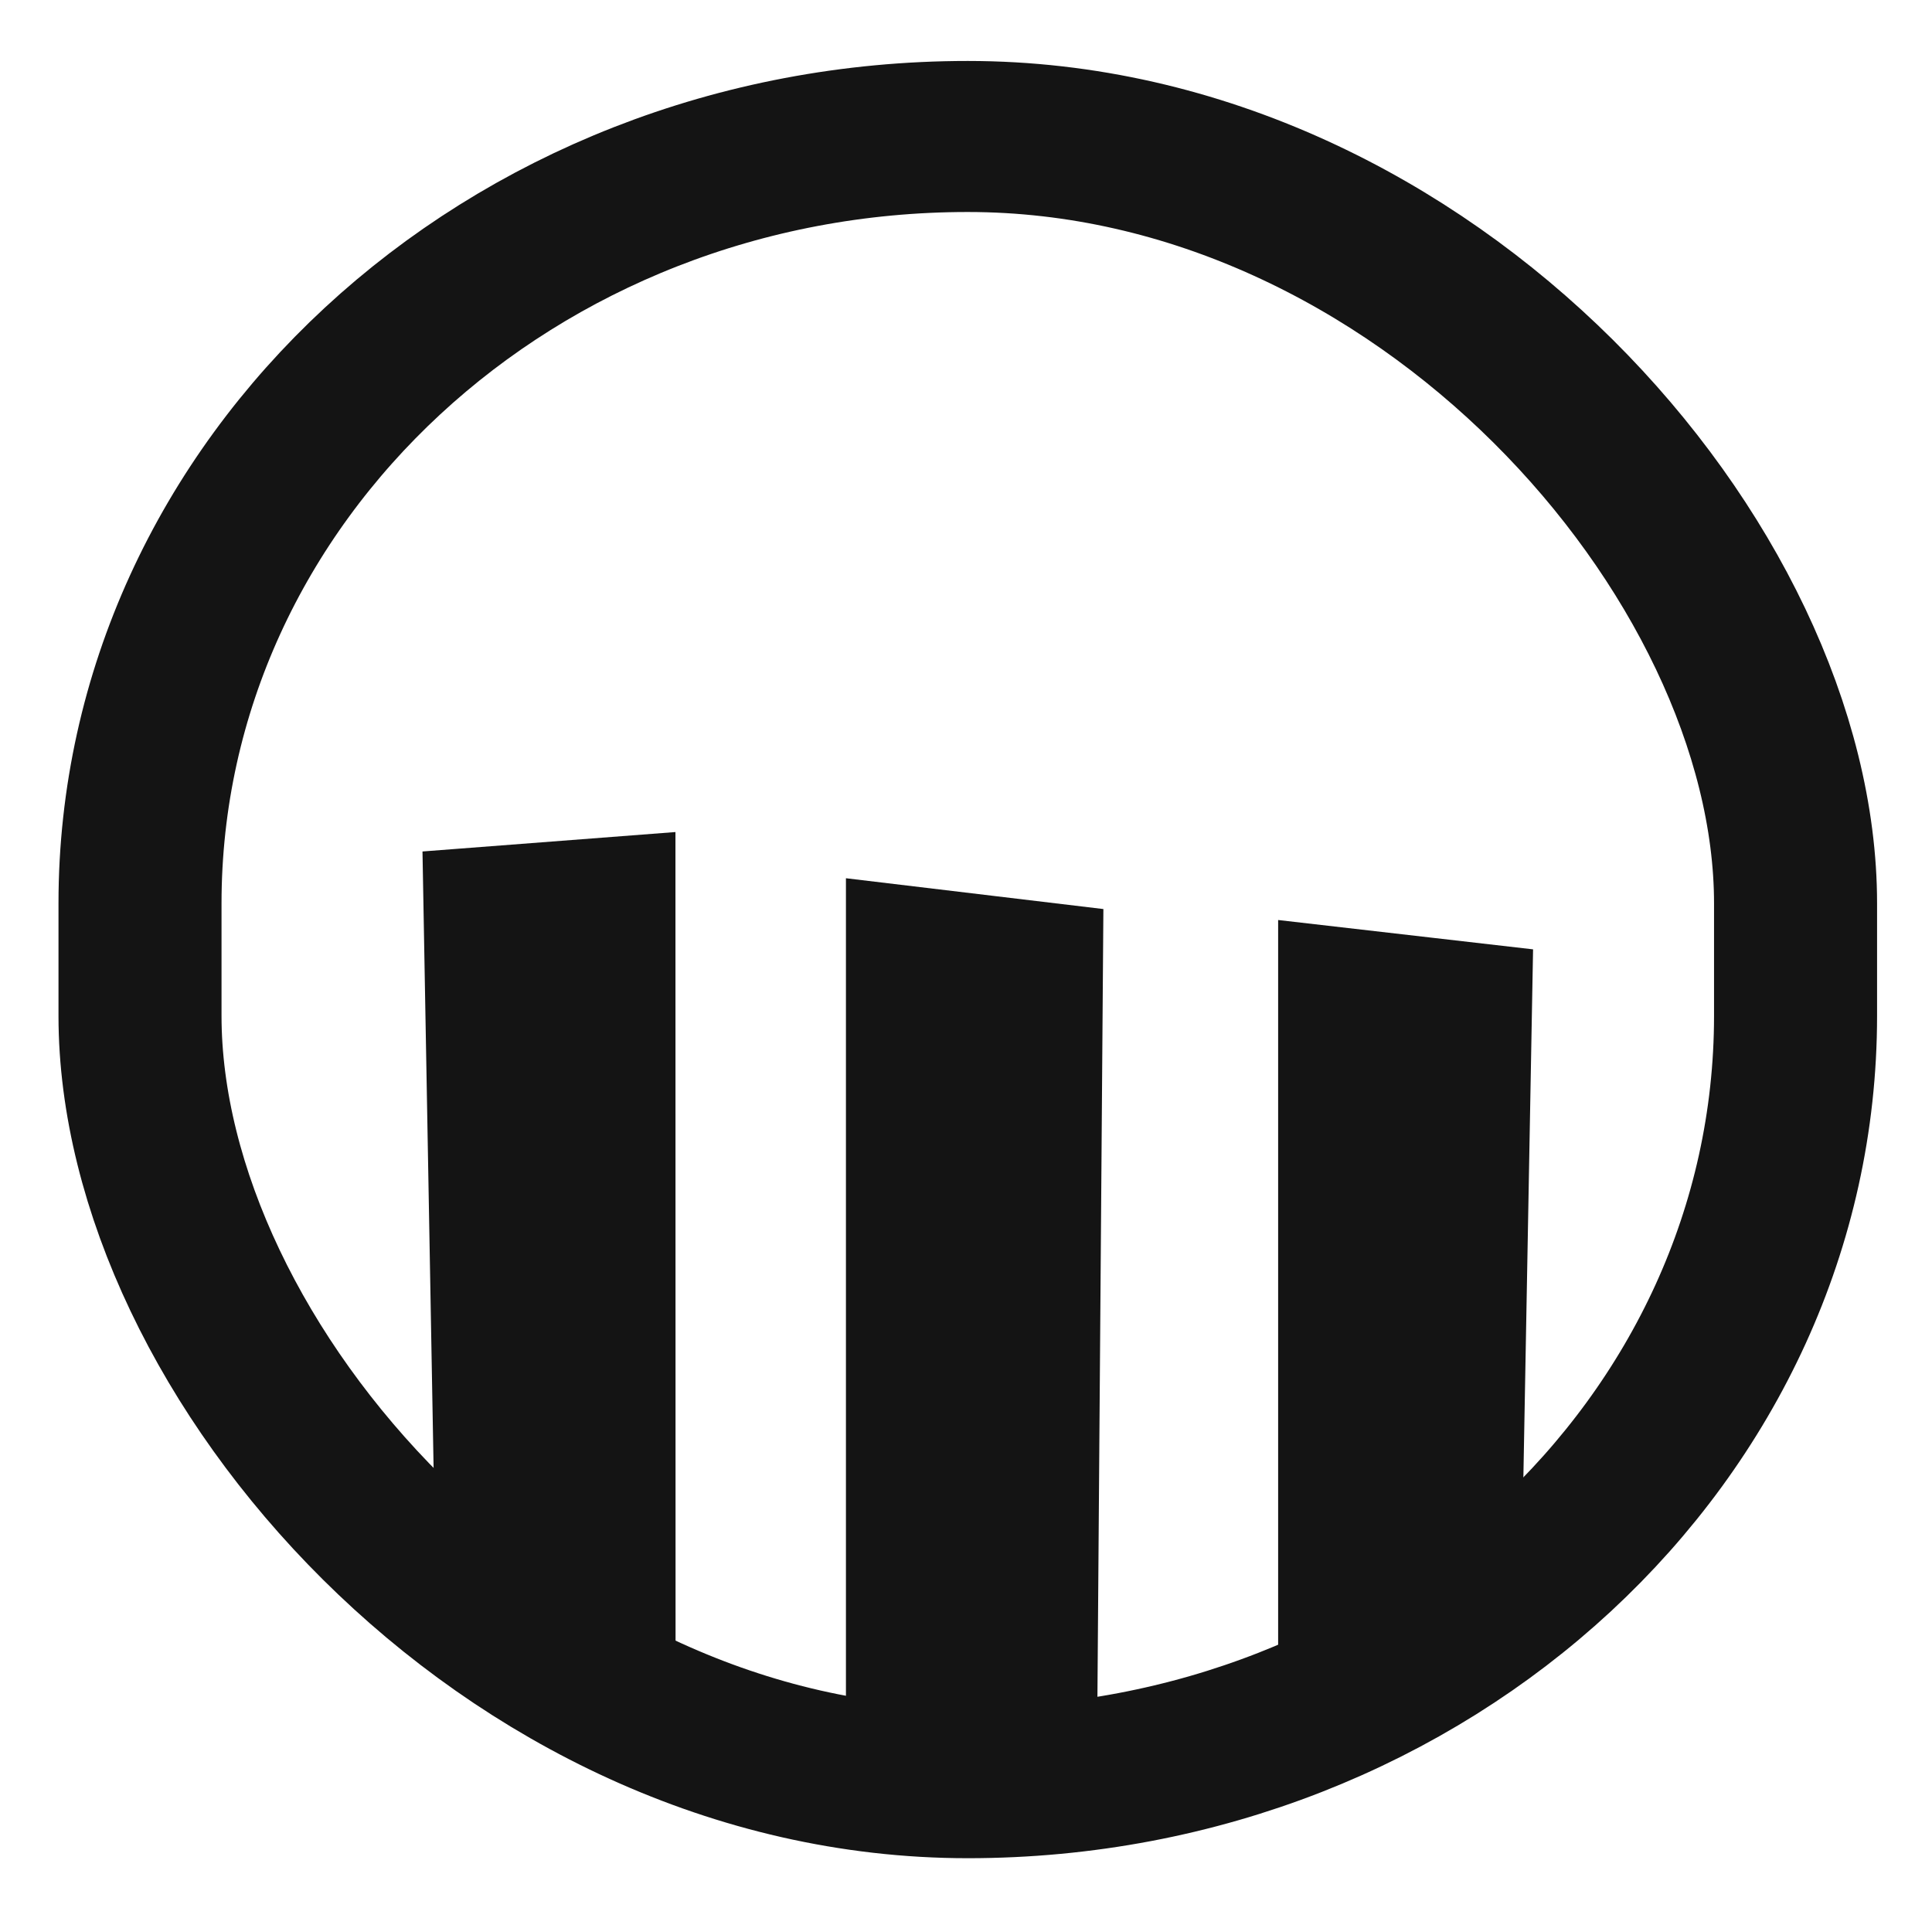 <?xml version="1.0" encoding="utf-8"?>
<svg viewBox="-4.466 116.828 61.577 61.138" xmlns="http://www.w3.org/2000/svg">
  <style>
    :root { --tone: rgb(20, 20, 20); }
    @media (prefers-color-scheme: dark) { :root { --tone: rgb(200, 200, 200); } }
  </style> 
  <rect x="166.216" y="102.242" width="155.193" height="166.573" style="fill: none; stroke-linejoin: round; stroke-width: 15.283px; stroke: rgb(20, 20, 20);" rx="77.596" ry="77.596" transform="matrix(0.34, 0, 0, 0.315, -56.517, 88.972)"/>
  <path style="fill: none; stroke-width: 18.834px; stroke: rgb(20, 20, 20); transform-box: fill-box; transform-origin: 50% 50%;" d="M 166.62 185.639 C 186.639 185.382 192.877 175.819 215.3 175.819 C 243.873 175.819 250.051 184.723 270.616 184.723 C 300.248 184.723 308.107 174.724 319.324 174.695" transform="matrix(0.34, 0, 0, 0.315, -216.962, -34.503)"/>
  <path style="fill: rgb(20, 20, 20); stroke: rgb(20, 20, 20); transform-box: fill-box; transform-origin: 50% 50%;" d="M 9.508 144.43 L 16.562 143.888 L 16.566 172.932 L 9.963 169.683 L 9.508 144.43 Z"/>
  <path style="fill: rgb(20, 20, 20); stroke: rgb(20, 20, 20); transform-box: fill-box; transform-origin: 50% 50%;" d="M 22.996 145.384 L 30.198 146.246 L 29.995 173.083 L 22.996 173.083 L 22.996 145.384 Z"/>
  <path style="fill: rgb(20, 20, 20); stroke: rgb(20, 20, 20); transform-box: fill-box; transform-origin: 50% 50%;" d="M 36.771 146.713 L 43.888 147.532 L 43.501 168.605 L 36.771 173.012 L 36.771 146.713 Z"/>
</svg>